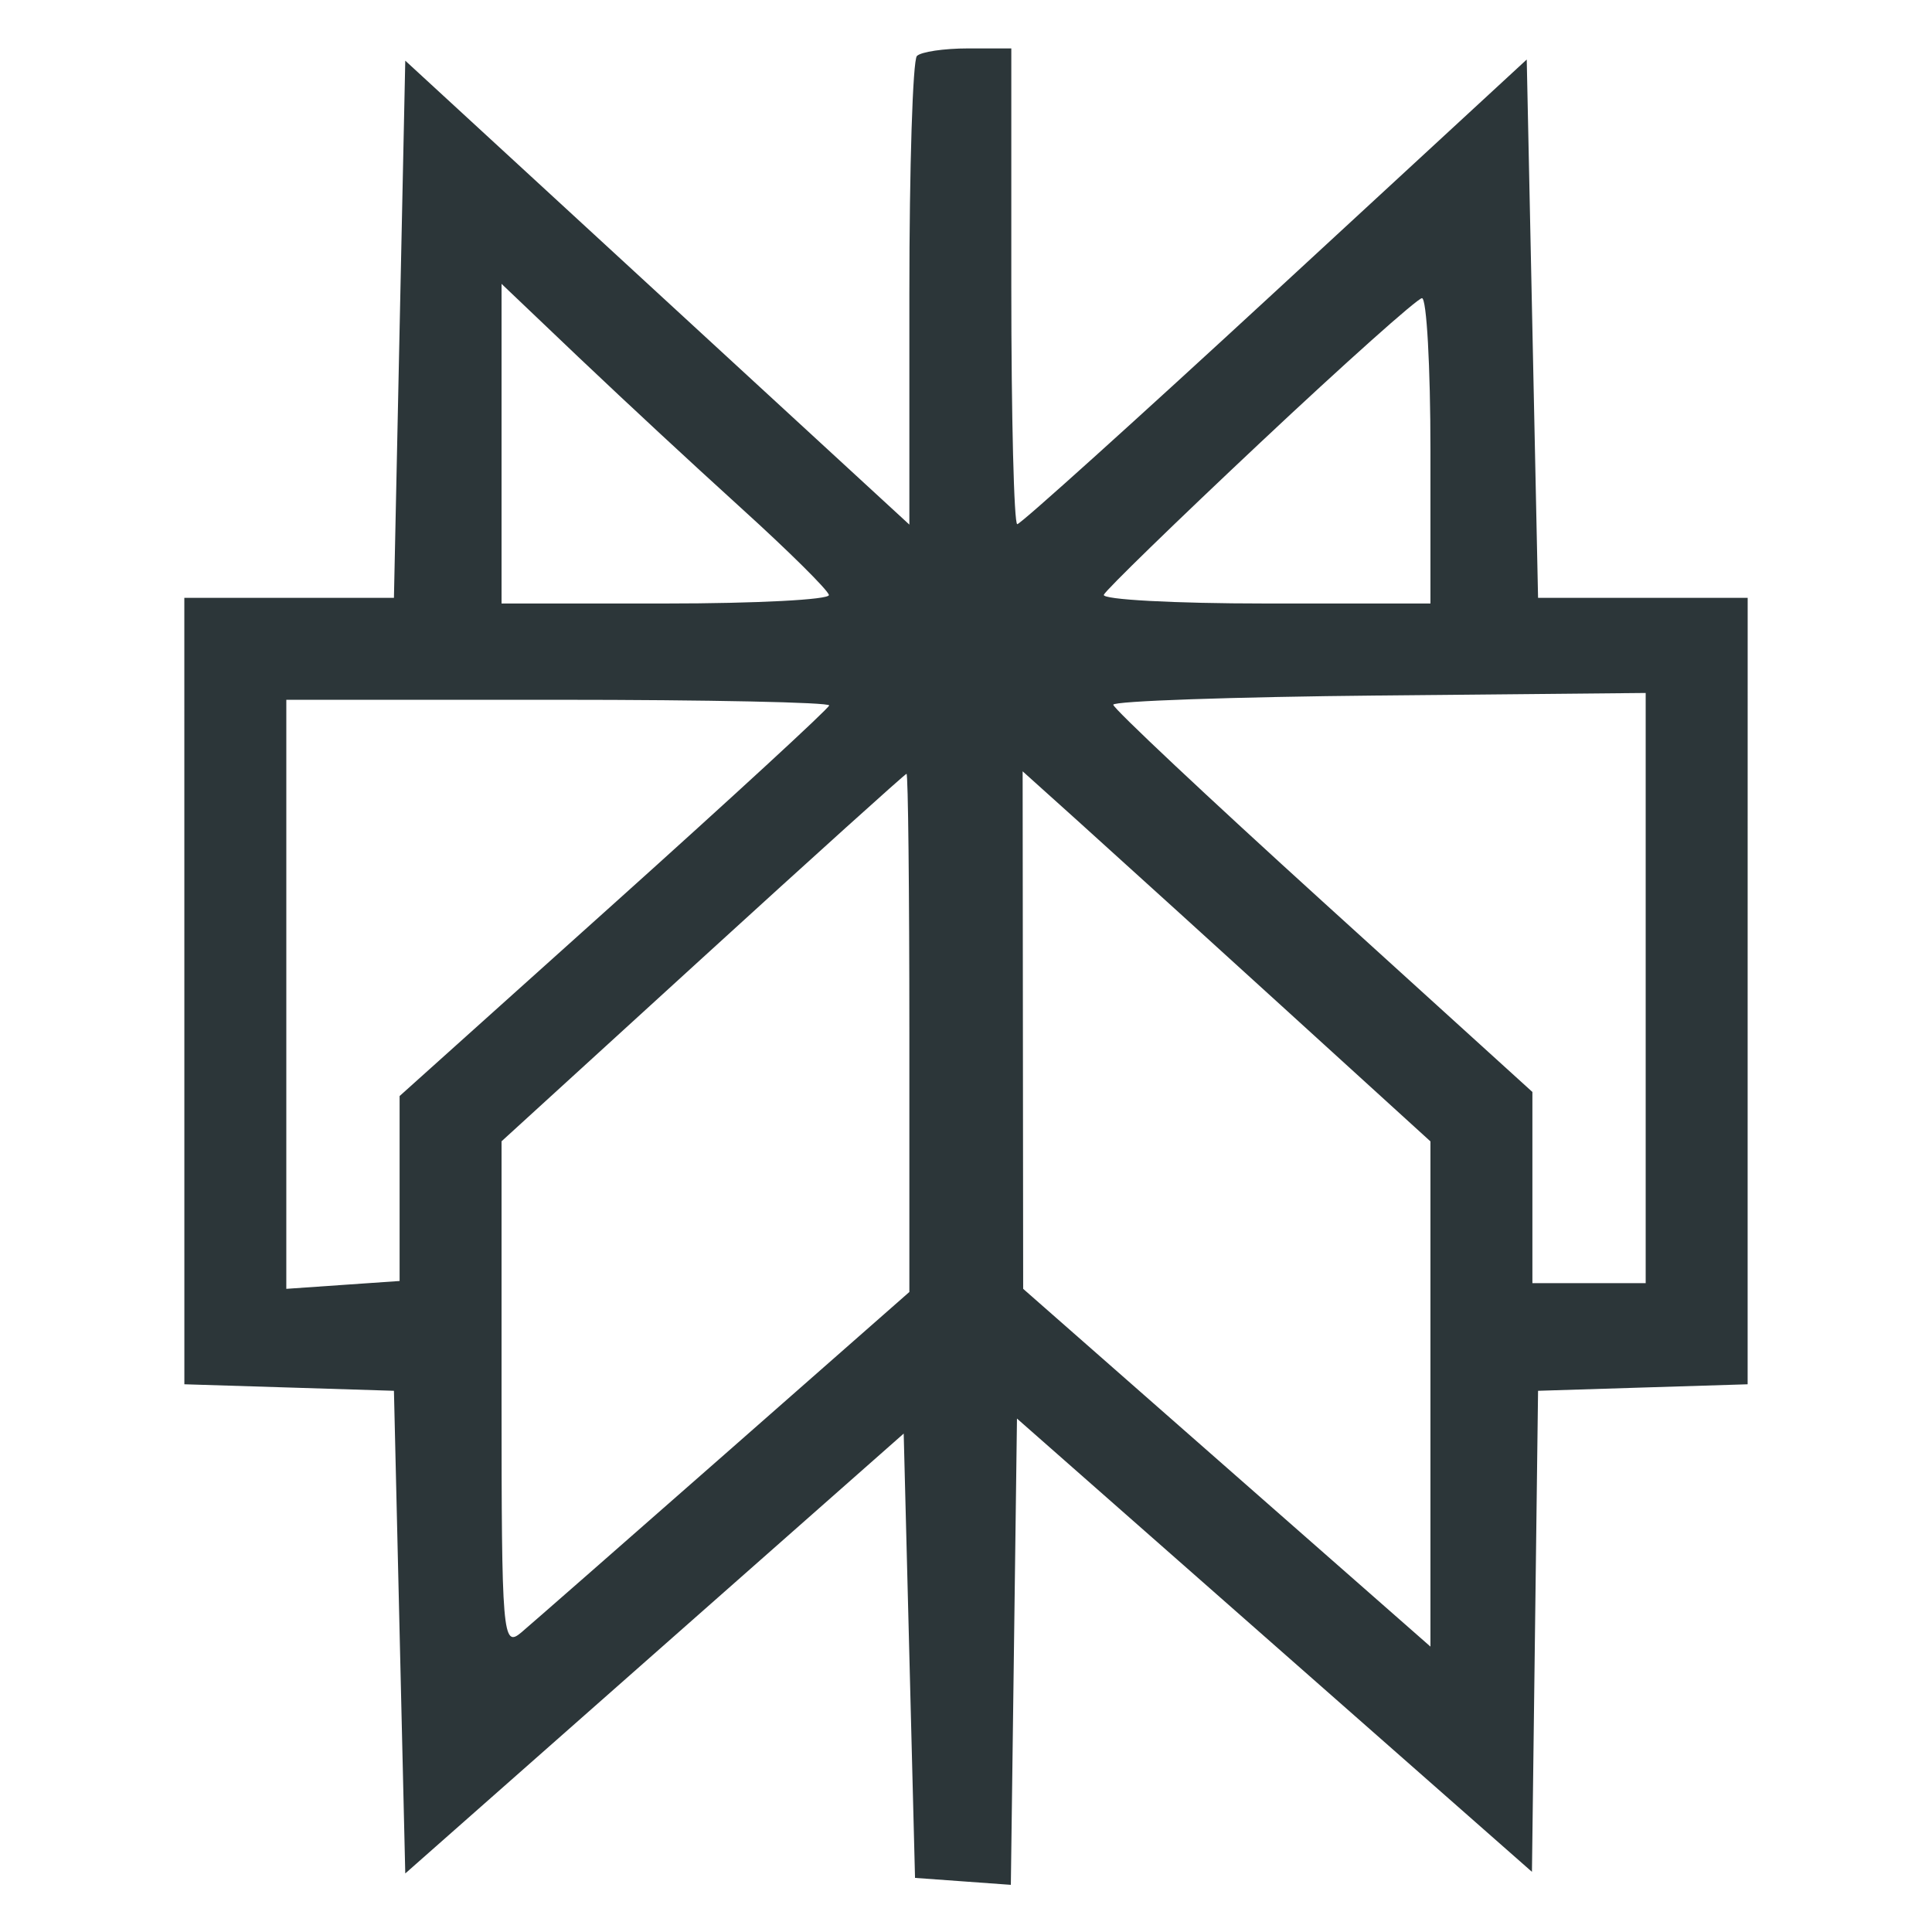 <svg xmlns="http://www.w3.org/2000/svg" xmlns:xlink="http://www.w3.org/1999/xlink" width="1080" zoomAndPan="magnify" viewBox="0 0 810 810" height="1080" preserveAspectRatio="xMidYMid meet" version="1.2"><g id="613227a727"><path style=" stroke:none;fill-rule:evenodd;fill:#2c3639;fill-opacity:1;" d="M 384.422 23.469 C 382.68 25.207 381.254 70.125 381.254 123.289 L 381.254 219.945 L 275.582 122.691 L 169.91 25.434 L 167.535 138.043 L 165.16 250.645 L 77.281 250.645 L 77.293 415.5 L 77.297 580.363 L 121.227 581.727 L 165.16 583.098 L 169.91 785.457 L 378.879 601.035 L 381.254 694.172 L 383.629 787.316 L 403.719 788.77 L 423.801 790.227 L 425.09 692.484 L 426.371 594.738 L 642.277 784.777 L 644.84 583.098 L 688.773 581.727 L 732.703 580.367 L 732.707 415.5 L 732.719 250.645 L 644.84 250.645 L 640.09 24.957 L 534.539 122.363 C 476.488 175.941 427.863 219.773 426.492 219.773 C 425.117 219.773 423.996 174.891 423.996 120.035 L 423.996 20.301 L 405.793 20.301 C 395.777 20.301 386.16 21.727 384.422 23.469 M 210.277 186.008 L 210.277 253.02 L 279.145 253.02 C 317.02 253.02 347.785 251.418 347.516 249.457 C 347.242 247.496 330.676 231.086 310.707 212.992 C 287.699 192.074 264.91 170.926 242.336 149.543 L 210.277 119.008 Z M 528.484 185.473 C 493.219 218.598 463.652 247.352 462.785 249.359 C 461.91 251.375 492.367 253.02 530.465 253.02 L 599.723 253.02 L 599.723 188.902 C 599.723 153.637 598.117 124.887 596.16 125.008 C 594.203 125.133 563.746 152.34 528.484 185.473 M 120.039 416.871 L 120.035 540.352 L 143.781 538.703 L 167.535 537.062 L 167.535 459.52 L 257.398 378.828 C 306.828 334.445 347.434 297.066 347.637 295.762 C 347.84 294.457 296.715 293.387 234.023 293.387 L 120.039 293.387 Z M 466.742 295.461 C 466.742 297.012 506.281 334.168 554.605 378.043 L 642.465 457.816 L 642.465 537.977 L 689.961 537.977 L 689.961 290.531 L 578.352 291.59 C 516.965 292.176 466.742 293.918 466.742 295.461 M 294.578 401.539 L 210.277 478.492 L 210.277 584.957 C 210.277 685.875 210.711 691.062 218.59 684.387 C 223.156 680.508 261.633 646.812 304.078 609.508 L 381.254 541.668 L 381.254 432.965 C 381.254 373.176 380.723 324.328 380.066 324.418 C 379.41 324.508 340.945 359.211 294.578 401.539 M 428.855 431.863 L 428.969 540.352 L 514.344 615.348 L 599.723 690.344 L 599.723 478.535 L 537.16 421.582 C 508.715 395.668 480.219 369.809 451.672 344 L 428.746 323.379 Z M 428.855 431.863 "/></g></svg>